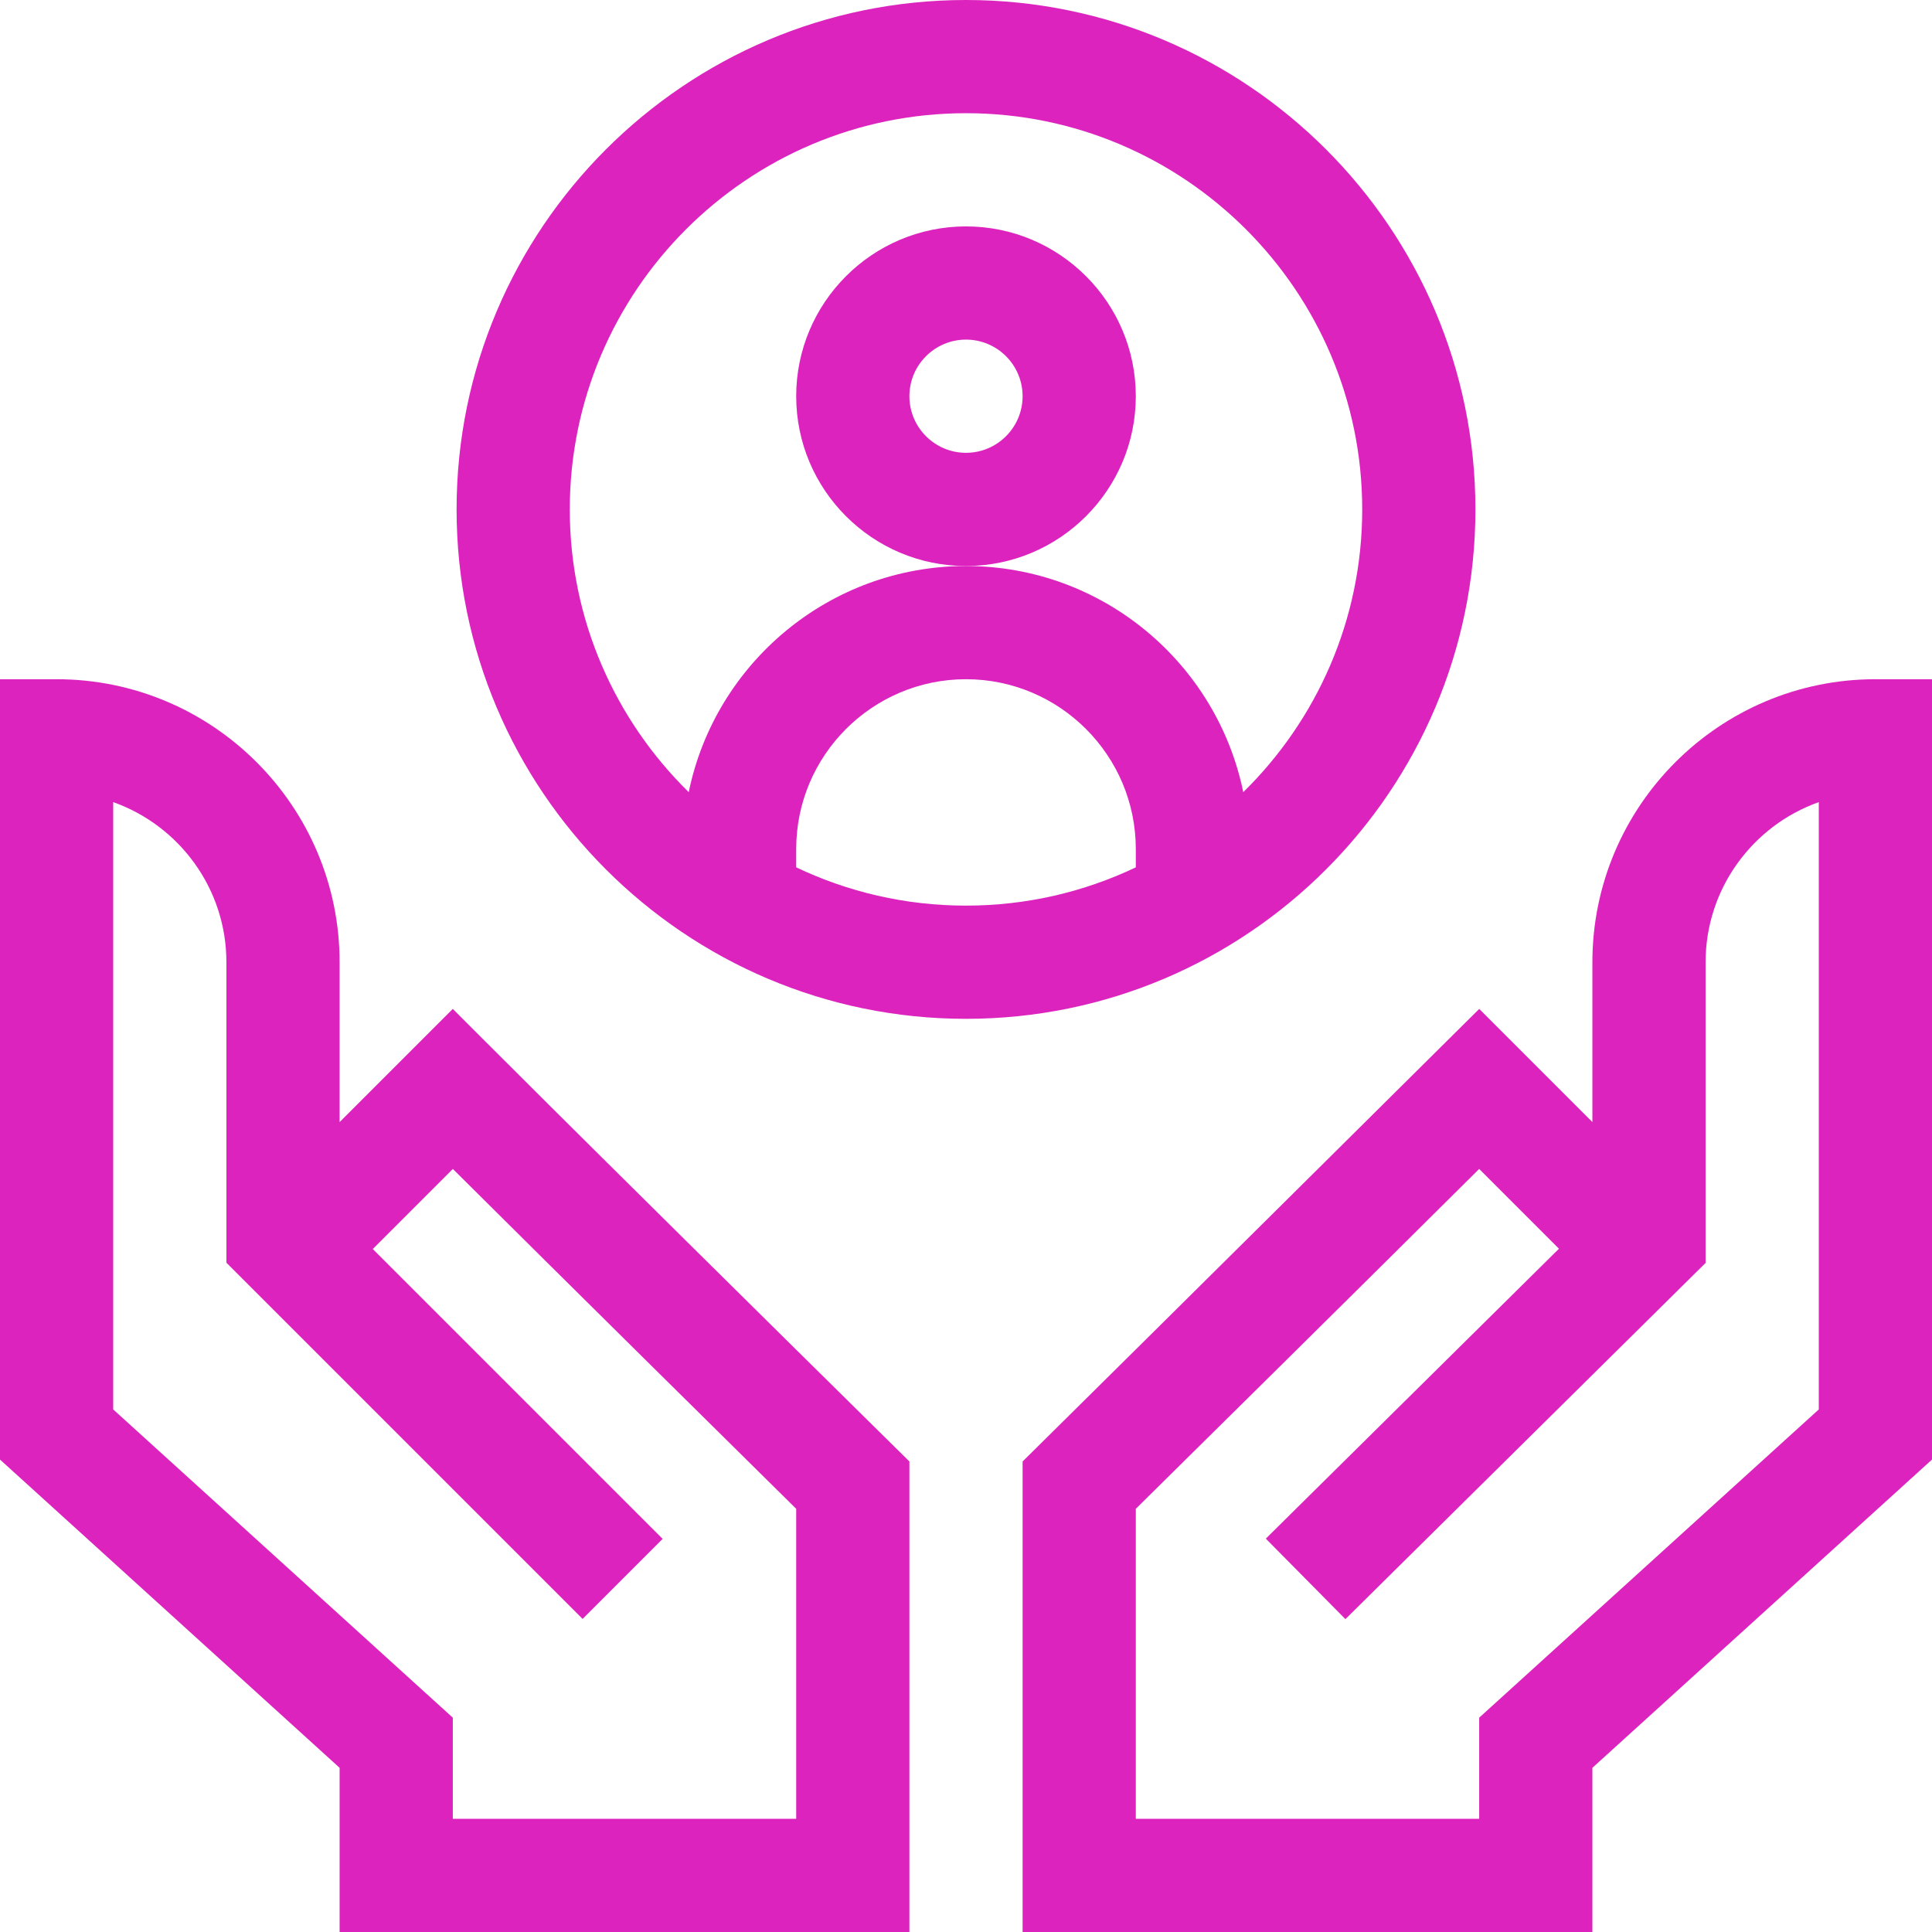 <?xml version="1.0" encoding="UTF-8"?> <svg xmlns="http://www.w3.org/2000/svg" xmlns:xlink="http://www.w3.org/1999/xlink" xmlns:svgjs="http://svgjs.com/svgjs" version="1.1" width="512" height="512" x="0" y="0" viewBox="0 0 512 512" style="enable-background:new 0 0 512 512" xml:space="preserve" class=""><g><g xmlns="http://www.w3.org/2000/svg"><path d="m301 105c0-24.813-20.187-45-45-45s-45 20.187-45 45 20.187 45 45 45 45-20.187 45-45zm-45 15c-8.271 0-15-6.729-15-15s6.729-15 15-15 15 6.729 15 15-6.729 15-15 15z" fill="#dc23be" data-original="#000000" style="" class=""></path><path d="m256 270c74.439 0 135-60.561 135-135s-60.561-135-135-135-135 60.561-135 135 60.561 135 135 135zm-45-40.145v-4.855c0-24.813 20.187-45 45-45s45 20.187 45 45v4.855c-13.647 6.5-28.905 10.145-45 10.145s-31.353-3.645-45-10.145zm45-199.855c57.897 0 105 47.103 105 105 0 29.317-12.082 55.86-31.522 74.928-6.996-34.157-37.284-59.928-73.478-59.928s-66.482 25.771-73.478 59.928c-19.44-19.068-31.522-45.611-31.522-74.928 0-57.897 47.103-105 105-105z" fill="#dc23be" data-original="#000000" style="" class=""></path><path d="m422 255v42.365l-29.991-29.991s-94.607 93.881-121.009 119.932v124.694h151v-43.512l90-81.69v-206.798h-15c-41.355 0-75 33.645-75 75zm60 118.512-90 81.69v26.798h-91v-82.151c14.639-14.45 61.857-61.078 90.991-90.067l21.145 21.145-77.684 76.83 21.096 21.33 95.452-94.403v-79.684c0-19.556 12.539-36.239 30-42.43z" fill="#dc23be" data-original="#000000" style="" class=""></path><path d="m90 512h151v-124.694c-100.713-99.371-113.671-112.65-121.009-119.932l-29.991 29.991v-42.365c0-41.355-33.645-75-75-75h-15v206.798l90 81.69zm-60-138.488v-160.942c17.461 6.191 30 22.873 30 42.43v79.635l94.394 94.394 21.213-21.213-76.815-76.816 21.218-21.218c29.133 28.989 76.352 75.617 90.991 90.067v82.151h-91v-26.797z" fill="#dc23be" data-original="#000000" style="" class=""></path></g></g></svg> 